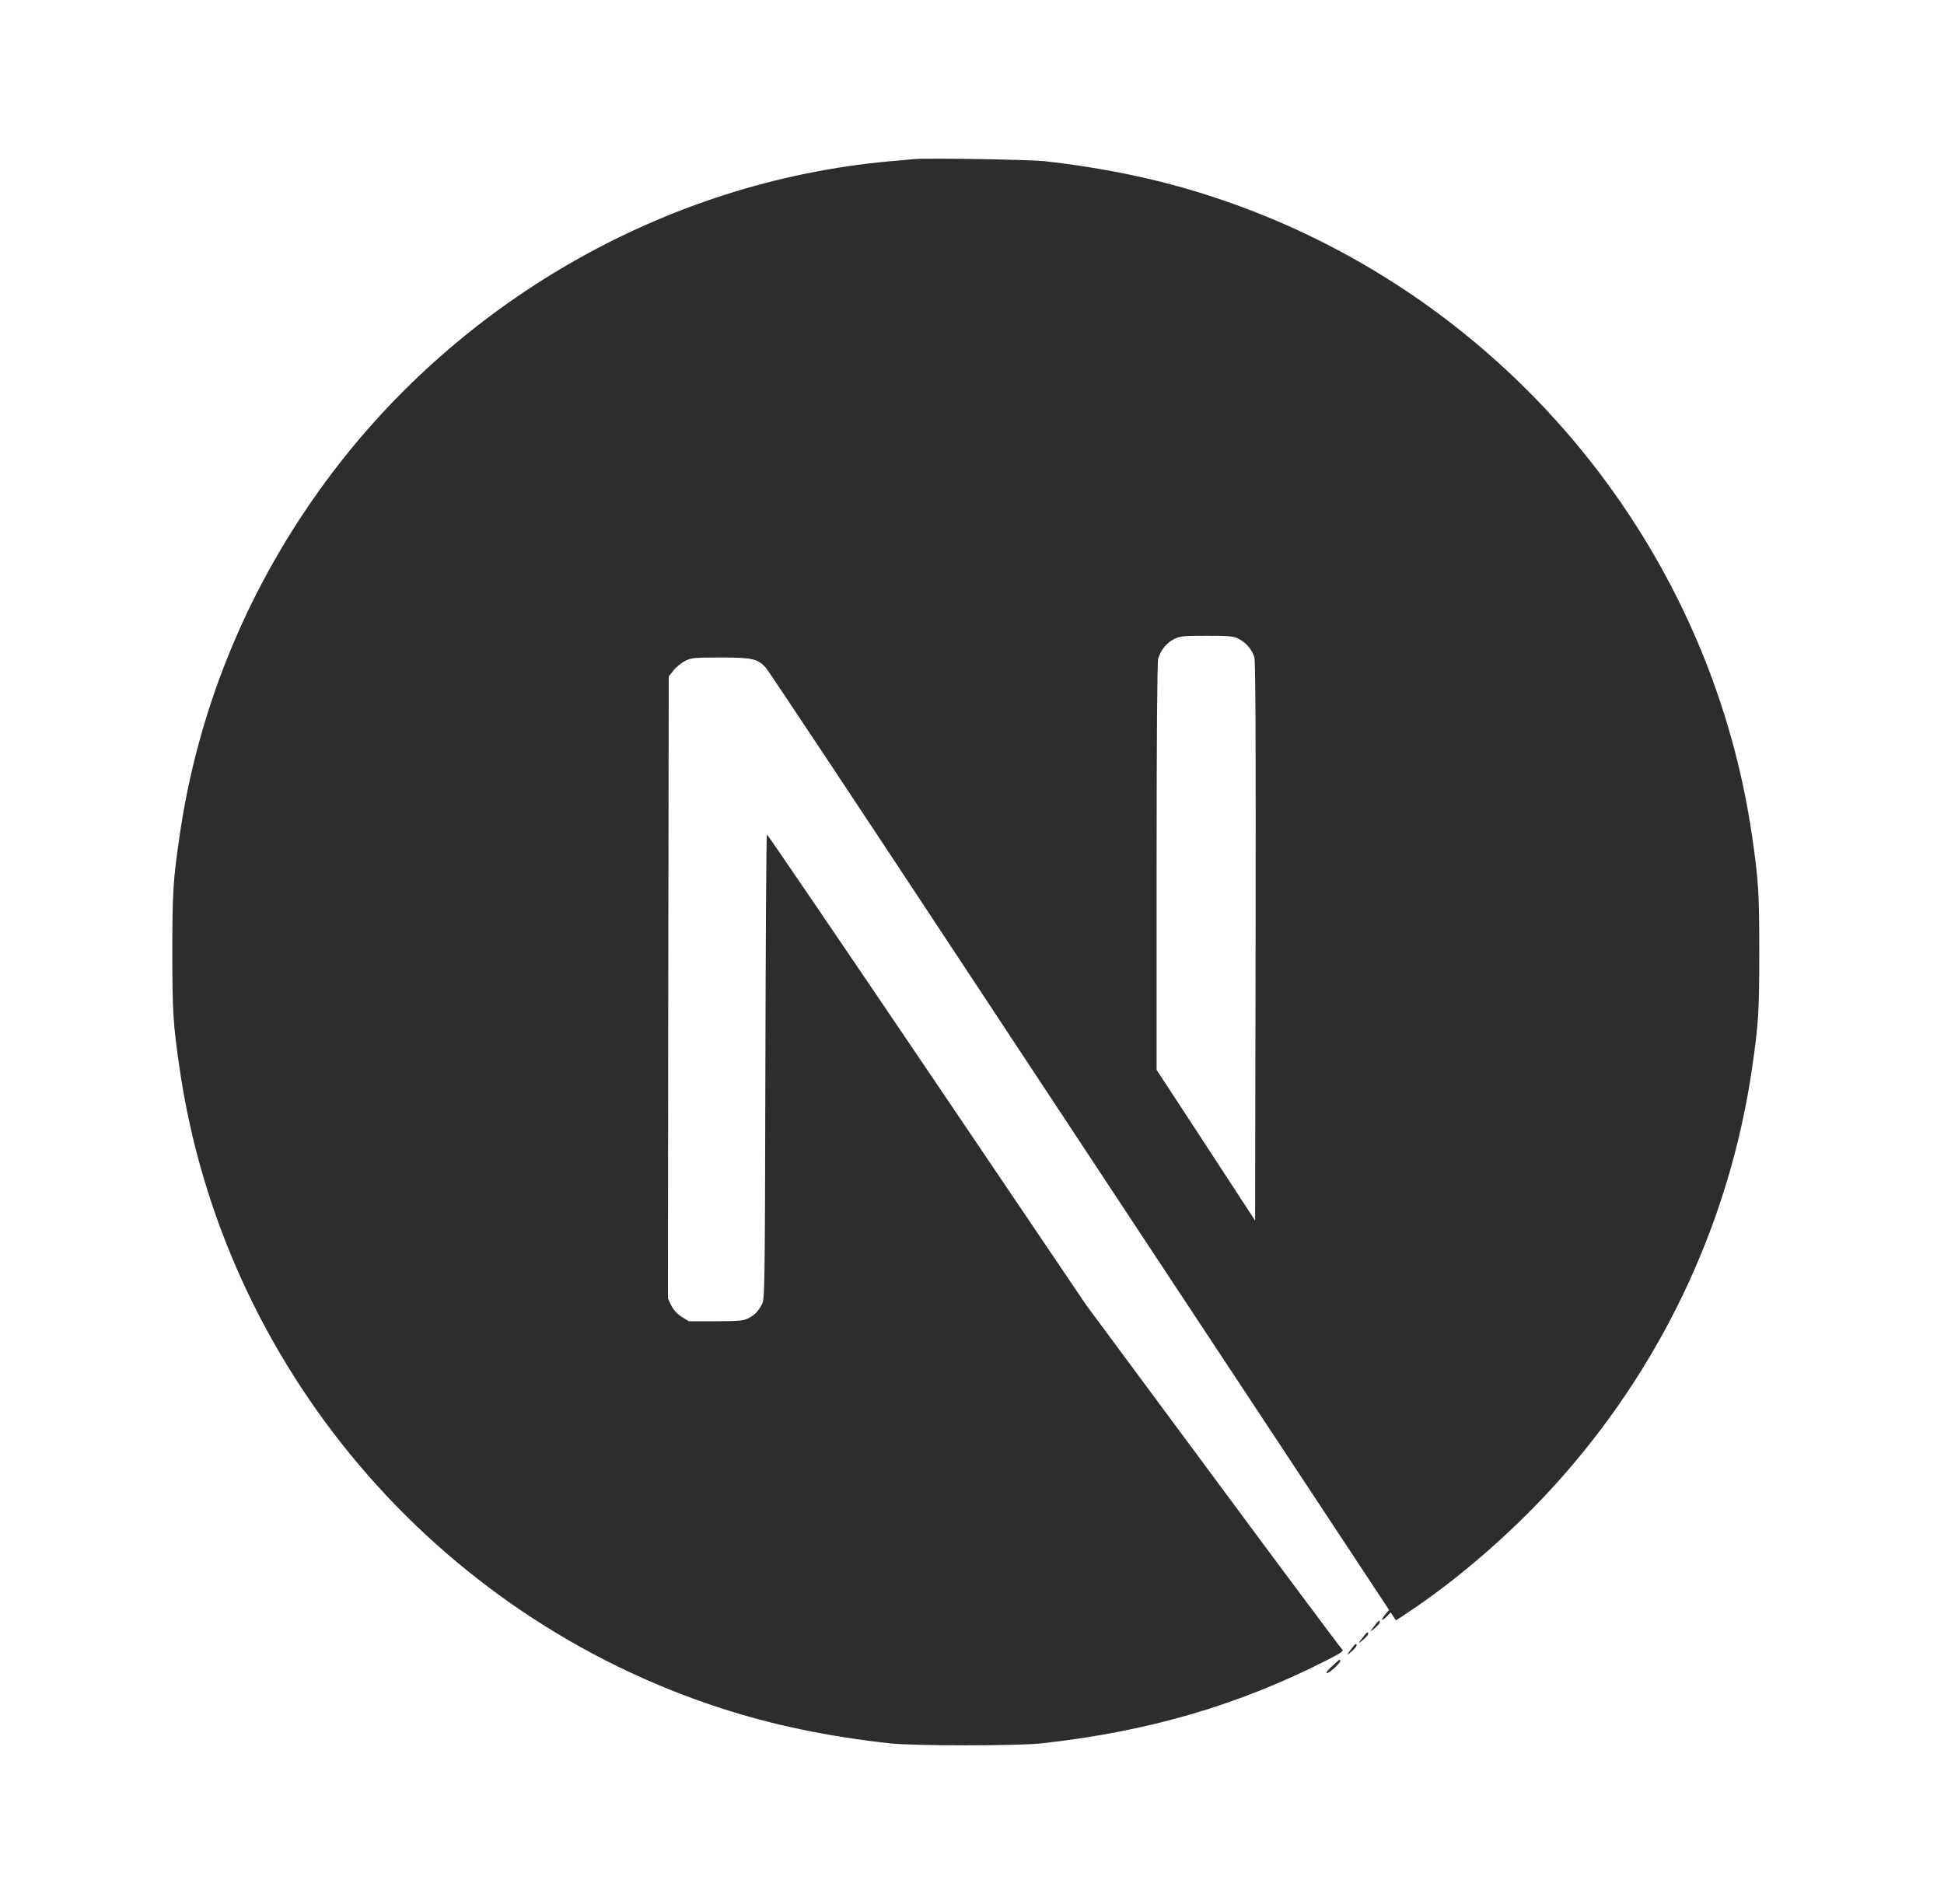 <svg width="49" height="48" viewBox="0 0 49 48" fill="none" xmlns="http://www.w3.org/2000/svg">
<path d="M23.034 4.011C22.948 4.019 22.674 4.046 22.428 4.066C16.747 4.578 11.425 7.643 8.054 12.354C6.178 14.973 4.977 17.944 4.524 21.091C4.363 22.19 4.344 22.515 4.344 24.004C4.344 25.494 4.363 25.818 4.524 26.917C5.611 34.427 10.956 40.737 18.205 43.075C19.503 43.493 20.872 43.778 22.428 43.95C23.034 44.017 25.654 44.017 26.26 43.95C28.946 43.653 31.222 42.989 33.466 41.843C33.81 41.667 33.877 41.62 33.83 41.581C33.798 41.558 32.332 39.591 30.573 37.214L27.374 32.894L23.366 26.963C21.161 23.703 19.347 21.037 19.331 21.037C19.315 21.033 19.3 23.668 19.292 26.885C19.28 32.519 19.276 32.746 19.206 32.879C19.104 33.07 19.026 33.148 18.862 33.234C18.737 33.297 18.627 33.309 18.037 33.309H17.36L17.18 33.195C17.063 33.121 16.977 33.023 16.919 32.91L16.836 32.734L16.844 24.895L16.856 17.053L16.977 16.901C17.04 16.818 17.173 16.713 17.267 16.662C17.427 16.584 17.489 16.576 18.166 16.576C18.963 16.576 19.096 16.607 19.304 16.834C19.362 16.896 21.532 20.165 24.129 24.102C26.725 28.039 30.275 33.414 32.019 36.053L35.186 40.85L35.347 40.745C36.766 39.822 38.267 38.508 39.456 37.14C41.986 34.235 43.617 30.693 44.164 26.917C44.324 25.818 44.344 25.494 44.344 24.004C44.344 22.515 44.324 22.19 44.164 21.091C43.077 13.581 37.732 7.271 30.483 4.934C29.204 4.519 27.843 4.234 26.318 4.062C25.943 4.023 23.358 3.98 23.034 4.011ZM31.222 16.107C31.409 16.201 31.562 16.381 31.616 16.568C31.648 16.67 31.656 18.843 31.648 23.742L31.636 30.771L30.396 28.871L29.153 26.971V21.862C29.153 18.558 29.169 16.701 29.192 16.611C29.255 16.392 29.392 16.22 29.579 16.119C29.74 16.037 29.798 16.029 30.412 16.029C30.991 16.029 31.093 16.037 31.222 16.107Z" fill="#2D2D2D"/>
<path d="M35.031 40.569C34.826 40.784 34.761 40.931 34.943 40.765C35.072 40.638 35.283 40.373 35.248 40.364C35.23 40.364 35.131 40.462 35.031 40.569ZM34.627 41.01C34.521 41.147 34.521 41.156 34.65 41.049C34.72 40.99 34.779 40.921 34.779 40.902C34.779 40.824 34.75 40.843 34.627 41.01ZM34.334 41.303C34.228 41.44 34.228 41.45 34.357 41.342C34.427 41.283 34.486 41.215 34.486 41.195C34.486 41.117 34.457 41.137 34.334 41.303ZM34.04 41.597C33.935 41.734 33.935 41.743 34.064 41.636C34.134 41.577 34.193 41.508 34.193 41.489C34.193 41.411 34.163 41.43 34.04 41.597ZM33.595 41.988C33.372 42.184 33.384 42.262 33.607 42.076C33.706 41.988 33.782 41.9 33.782 41.88C33.782 41.812 33.777 41.822 33.595 41.988Z" fill="#2D2D2D"/>
</svg>
